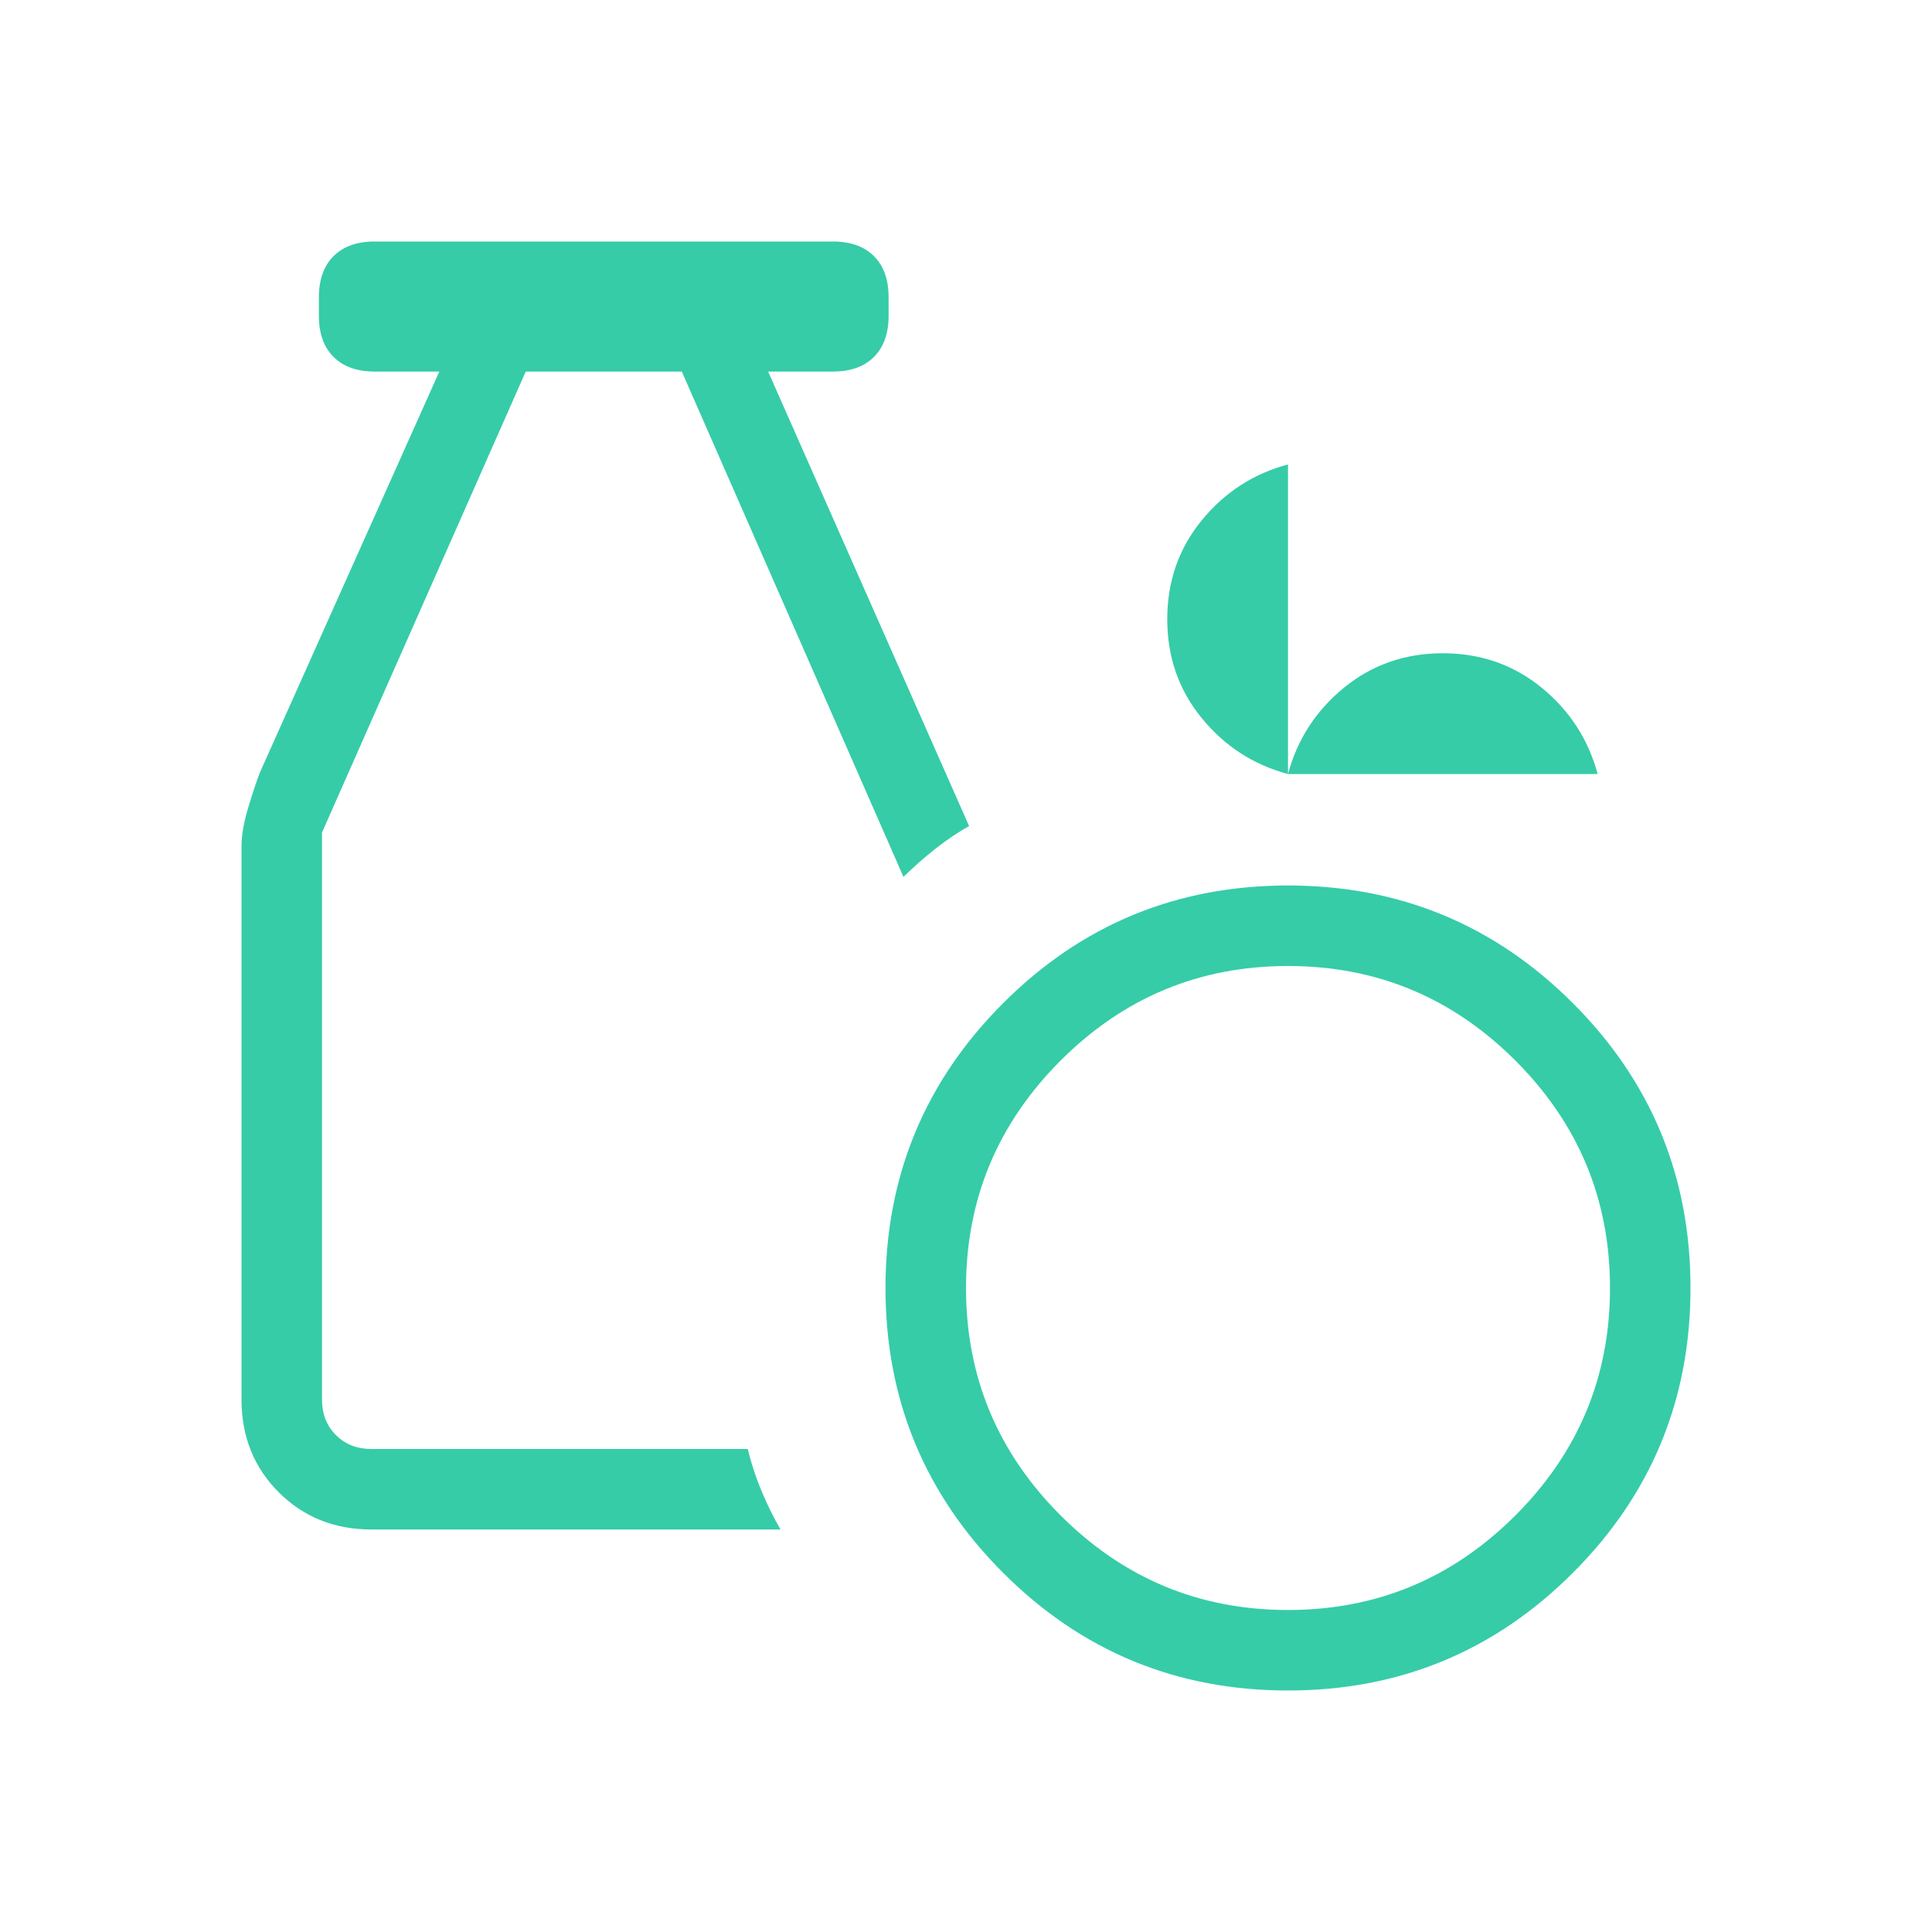 <?xml version="1.0" encoding="UTF-8"?> <svg xmlns="http://www.w3.org/2000/svg" width="48" height="48" viewBox="0 0 48 48" fill="none"><path d="M32 42C29.231 42 26.872 41.026 24.923 39.077C22.974 37.128 22 34.769 22 32C22 29.231 22.974 26.872 24.923 24.923C26.872 22.974 29.231 22 32 22C34.769 22 37.128 22.974 39.077 24.923C41.026 26.872 42 29.231 42 32C42 34.769 41.026 37.128 39.077 39.077C37.128 41.026 34.769 42 32 42ZM32 40C34.2 40 36.083 39.217 37.65 37.65C39.217 36.083 40 34.2 40 32C40 29.8 39.217 27.917 37.65 26.35C36.083 24.783 34.2 24 32 24C29.8 24 27.917 24.783 26.35 26.35C24.783 27.917 24 29.8 24 32C24 34.2 24.783 36.083 26.35 37.65C27.917 39.217 29.8 40 32 40ZM9.231 38C8.31 38 7.542 37.692 6.925 37.075C6.308 36.458 6 35.69 6 34.769V21.031C6 20.764 6.051 20.459 6.152 20.116C6.253 19.772 6.354 19.467 6.454 19.2L10.915 9.231H9.307C8.869 9.231 8.529 9.11 8.287 8.867C8.044 8.625 7.923 8.285 7.923 7.846V7.385C7.923 6.946 8.044 6.606 8.287 6.364C8.529 6.121 8.869 6 9.307 6H20.692C21.131 6 21.471 6.121 21.713 6.364C21.956 6.606 22.077 6.946 22.077 7.385V7.846C22.077 8.285 21.956 8.625 21.713 8.867C21.471 9.11 21.131 9.231 20.692 9.231H19.084L24.077 20.523C23.803 20.677 23.529 20.86 23.258 21.073C22.986 21.286 22.715 21.523 22.446 21.785L16.939 9.231H13.062L8 20.684V34.769C8 35.128 8.115 35.423 8.346 35.654C8.577 35.885 8.872 36 9.231 36H18.577C18.667 36.367 18.783 36.719 18.925 37.056C19.067 37.393 19.223 37.708 19.392 38H9.231ZM32 19.231C31.138 19 30.423 18.536 29.854 17.838C29.285 17.141 29 16.323 29 15.384C29 14.446 29.285 13.628 29.854 12.931C30.423 12.233 31.138 11.769 32 11.539V19.231C32.231 18.369 32.695 17.654 33.392 17.084C34.09 16.515 34.908 16.23 35.846 16.23C36.785 16.23 37.603 16.515 38.3 17.084C38.997 17.654 39.462 18.369 39.693 19.231H32Z" fill="#36CCA7"></path></svg> 